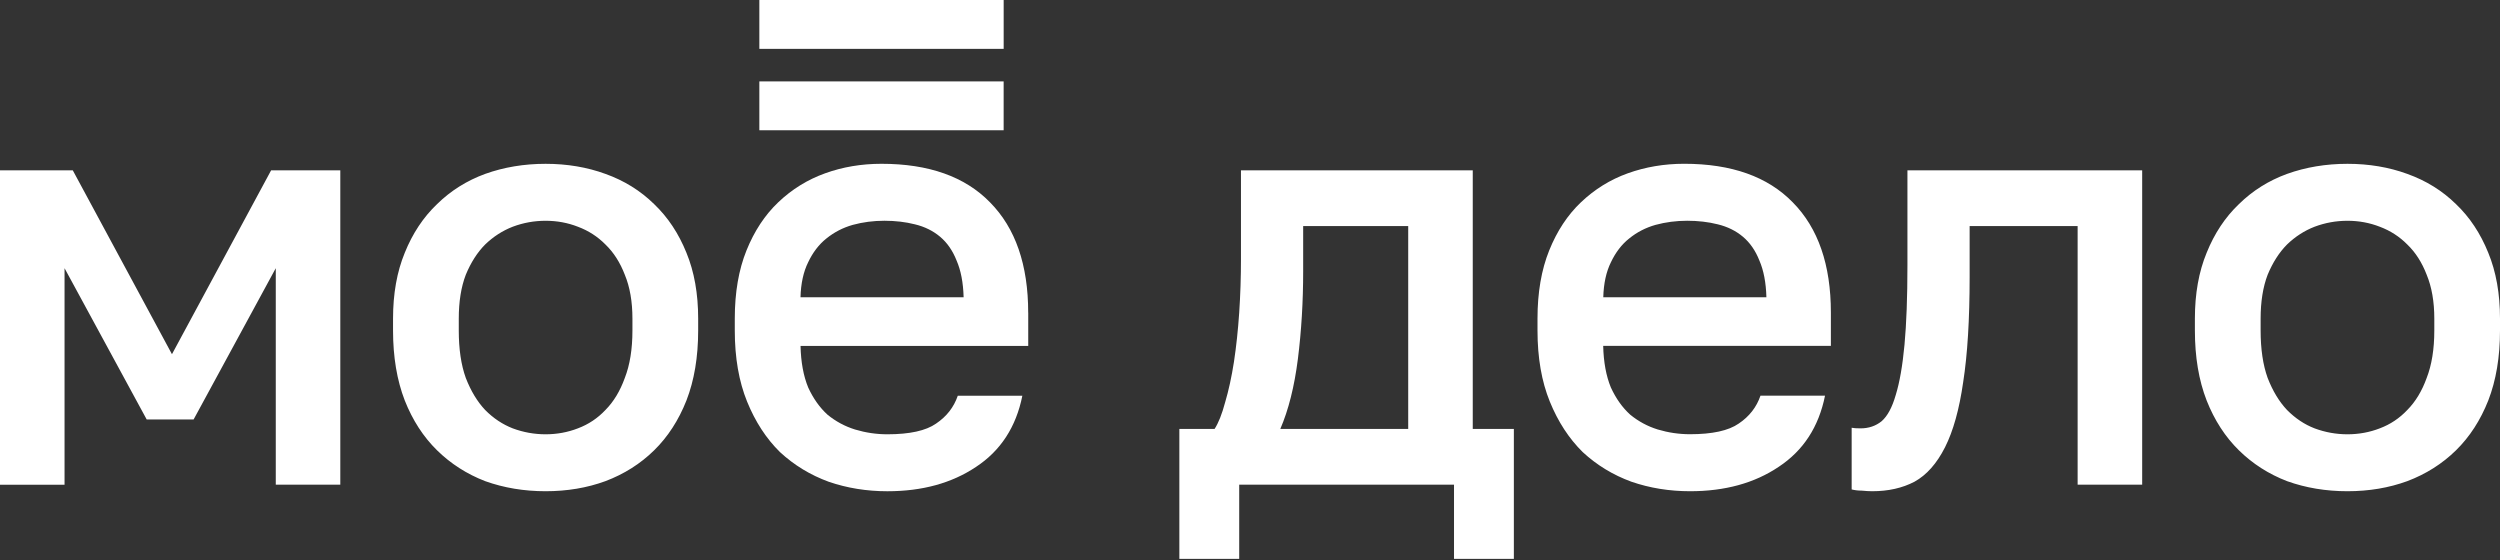 <svg width="116" height="26" viewBox="0 0 116 26" fill="none" xmlns="http://www.w3.org/2000/svg">
<rect x="0" y="0" width="116" height="26" fill="#333333" stroke="none"/>
<path fill-rule="evenodd" clip-rule="evenodd" d="M22.511 22.325C23.383 22.637 24.317 22.793 25.316 22.793C26.315 22.793 27.24 22.637 28.093 22.325C28.964 21.995 29.717 21.518 30.353 20.894C30.989 20.27 31.488 19.5 31.851 18.582C32.214 17.647 32.395 16.564 32.395 15.334V14.784C32.395 13.628 32.214 12.61 31.851 11.729C31.488 10.829 30.988 10.078 30.353 9.472C29.717 8.848 28.964 8.38 28.093 8.069C27.24 7.757 26.314 7.601 25.316 7.601C24.318 7.601 23.383 7.757 22.511 8.069C21.659 8.381 20.914 8.849 20.279 9.472C19.643 10.078 19.144 10.829 18.781 11.729C18.418 12.61 18.237 13.628 18.237 14.784V15.334C18.237 16.564 18.419 17.646 18.781 18.582C19.144 19.5 19.644 20.271 20.279 20.894C20.914 21.517 21.659 21.995 22.511 22.325ZM26.813 19.876C26.342 20.059 25.842 20.151 25.316 20.151C24.79 20.151 24.281 20.059 23.791 19.876C23.319 19.692 22.892 19.408 22.511 19.023C22.148 18.638 21.848 18.143 21.613 17.537C21.395 16.932 21.287 16.198 21.287 15.335V14.785C21.287 13.996 21.395 13.317 21.613 12.748C21.848 12.18 22.148 11.711 22.511 11.345C22.892 10.978 23.319 10.703 23.791 10.52C24.281 10.336 24.788 10.244 25.316 10.244C25.842 10.244 26.342 10.336 26.813 10.52C27.304 10.703 27.73 10.978 28.093 11.345C28.474 11.712 28.773 12.18 28.991 12.748C29.227 13.317 29.345 13.996 29.345 14.785V15.335C29.345 16.198 29.227 16.932 28.991 17.537C28.773 18.143 28.474 18.638 28.093 19.023C27.731 19.407 27.304 19.692 26.813 19.876ZM3.377 7.903H0V22.491H2.995V12.444L6.806 19.462H8.984L12.796 12.444V22.489H15.79V7.903H12.58L7.979 16.435L3.377 7.903ZM56.356 19.903H54.722V25.93H57.499V22.489H67.466V25.93H70.243V19.903H68.336V7.903H57.581V12.032C57.581 12.858 57.554 13.684 57.499 14.51C57.444 15.316 57.363 16.078 57.255 16.793C57.146 17.49 57.01 18.115 56.847 18.665C56.7 19.214 56.537 19.627 56.356 19.903ZM65.341 10.49V19.903H59.406C59.787 19.022 60.059 17.939 60.222 16.656C60.386 15.353 60.467 13.995 60.467 12.583V10.49H65.341ZM78.421 22.793C77.459 22.793 76.552 22.646 75.698 22.352C74.844 22.04 74.091 21.581 73.437 20.976C72.803 20.351 72.294 19.573 71.912 18.636C71.531 17.701 71.34 16.599 71.34 15.333V14.782C71.34 13.572 71.521 12.517 71.884 11.617C72.247 10.717 72.738 9.974 73.354 9.388C73.99 8.783 74.715 8.333 75.532 8.04C76.349 7.747 77.221 7.599 78.146 7.599C80.343 7.599 82.021 8.195 83.183 9.388C84.363 10.581 84.953 12.287 84.953 14.507V16.048H74.388C74.406 16.8 74.524 17.442 74.742 17.974C74.978 18.488 75.277 18.91 75.641 19.24C76.022 19.552 76.448 19.782 76.92 19.928C77.411 20.075 77.909 20.148 78.417 20.148C79.452 20.148 80.205 19.983 80.678 19.653C81.169 19.323 81.504 18.892 81.686 18.359H84.681C84.39 19.808 83.673 20.909 82.53 21.662C81.407 22.417 80.037 22.793 78.421 22.793ZM78.285 10.243C77.776 10.243 77.287 10.307 76.814 10.435C76.361 10.564 75.951 10.774 75.59 11.069C75.244 11.344 74.964 11.711 74.746 12.17C74.528 12.611 74.41 13.151 74.392 13.793H81.961C81.943 13.114 81.834 12.546 81.635 12.087C81.454 11.628 81.199 11.261 80.873 10.986C80.547 10.711 80.156 10.518 79.702 10.408C79.265 10.298 78.793 10.243 78.285 10.243ZM86.381 22.765C86.562 22.783 86.726 22.793 86.871 22.793C87.615 22.793 88.269 22.646 88.832 22.352C89.396 22.04 89.867 21.508 90.248 20.755C90.629 20.003 90.911 18.994 91.092 17.727C91.292 16.443 91.391 14.819 91.391 12.855V10.49H96.402V22.489H99.397V7.903H88.505V12.307C88.505 13.793 88.459 15.023 88.369 15.995C88.278 16.968 88.142 17.748 87.96 18.335C87.796 18.904 87.579 19.308 87.306 19.546C87.033 19.766 86.707 19.876 86.326 19.876C86.145 19.876 86.009 19.867 85.917 19.848V22.71C86.063 22.747 86.218 22.765 86.381 22.765ZM108.922 22.793C107.923 22.793 106.989 22.637 106.118 22.325C105.264 21.995 104.52 21.518 103.885 20.894C103.249 20.27 102.751 19.5 102.388 18.582C102.024 17.647 101.843 16.564 101.843 15.334V14.784C101.843 13.628 102.024 12.61 102.388 11.729C102.751 10.829 103.25 10.078 103.885 9.472C104.52 8.848 105.265 8.38 106.118 8.069C106.989 7.757 107.923 7.601 108.922 7.601C109.92 7.601 110.847 7.757 111.699 8.069C112.571 8.381 113.324 8.849 113.959 9.472C114.594 10.078 115.093 10.829 115.456 11.729C115.819 12.61 116 13.628 116 14.784V15.334C116 16.564 115.819 17.646 115.456 18.582C115.093 19.5 114.593 20.271 113.959 20.894C113.323 21.518 112.569 21.995 111.699 22.325C110.847 22.636 109.921 22.793 108.922 22.793ZM108.922 20.151C109.449 20.151 109.948 20.059 110.42 19.876C110.91 19.692 111.336 19.408 111.699 19.023C112.08 18.638 112.38 18.143 112.598 17.537C112.833 16.932 112.952 16.198 112.952 15.335V14.785C112.952 13.996 112.833 13.317 112.598 12.748C112.38 12.18 112.08 11.711 111.699 11.345C111.336 10.978 110.909 10.703 110.42 10.52C109.948 10.336 109.449 10.244 108.922 10.244C108.396 10.244 107.888 10.336 107.397 10.52C106.925 10.703 106.499 10.978 106.118 11.345C105.754 11.712 105.455 12.18 105.219 12.748C105.001 13.317 104.893 13.996 104.893 14.785V15.335C104.893 16.198 105.001 16.932 105.219 17.537C105.455 18.143 105.754 18.638 106.118 19.023C106.499 19.408 106.925 19.694 107.397 19.876C107.888 20.059 108.396 20.151 108.922 20.151Z" fill="white"/>
<path d="M46.569 3.777H35.234V6.044H46.569V3.777Z" fill="white"/>
<path d="M46.57 0H35.234V2.267H46.57V0Z" fill="white"/>
<path fill-rule="evenodd" clip-rule="evenodd" d="M47.708 14.508C47.708 12.288 47.117 10.582 45.937 9.389C44.775 8.196 43.097 7.6 40.9 7.6C39.975 7.6 39.103 7.746 38.286 8.041C37.469 8.334 36.743 8.784 36.108 9.389C35.492 9.976 35.001 10.719 34.638 11.618C34.275 12.516 34.094 13.571 34.094 14.783V15.334C34.094 16.599 34.285 17.7 34.666 18.637C35.047 19.572 35.555 20.352 36.191 20.977C36.845 21.582 37.598 22.041 38.451 22.353C39.304 22.646 40.212 22.794 41.174 22.794C42.79 22.794 44.16 22.418 45.286 21.665C46.429 20.913 47.147 19.812 47.437 18.362H44.441C44.26 18.893 43.924 19.325 43.433 19.655C42.962 19.985 42.209 20.151 41.174 20.151C40.666 20.151 40.166 20.077 39.677 19.93C39.205 19.784 38.778 19.554 38.397 19.242C38.034 18.912 37.734 18.49 37.499 17.977C37.281 17.445 37.162 16.803 37.145 16.05H47.71V14.508H47.708ZM37.143 13.793C37.161 13.151 37.28 12.609 37.498 12.17C37.715 11.711 37.997 11.344 38.341 11.069C38.704 10.775 39.112 10.564 39.566 10.435C40.037 10.306 40.528 10.243 41.036 10.243C41.545 10.243 42.016 10.298 42.452 10.409C42.906 10.518 43.296 10.712 43.623 10.987C43.949 11.262 44.204 11.629 44.385 12.088C44.585 12.547 44.694 13.115 44.712 13.794H37.143V13.793Z" fill="white"/>
</svg>
